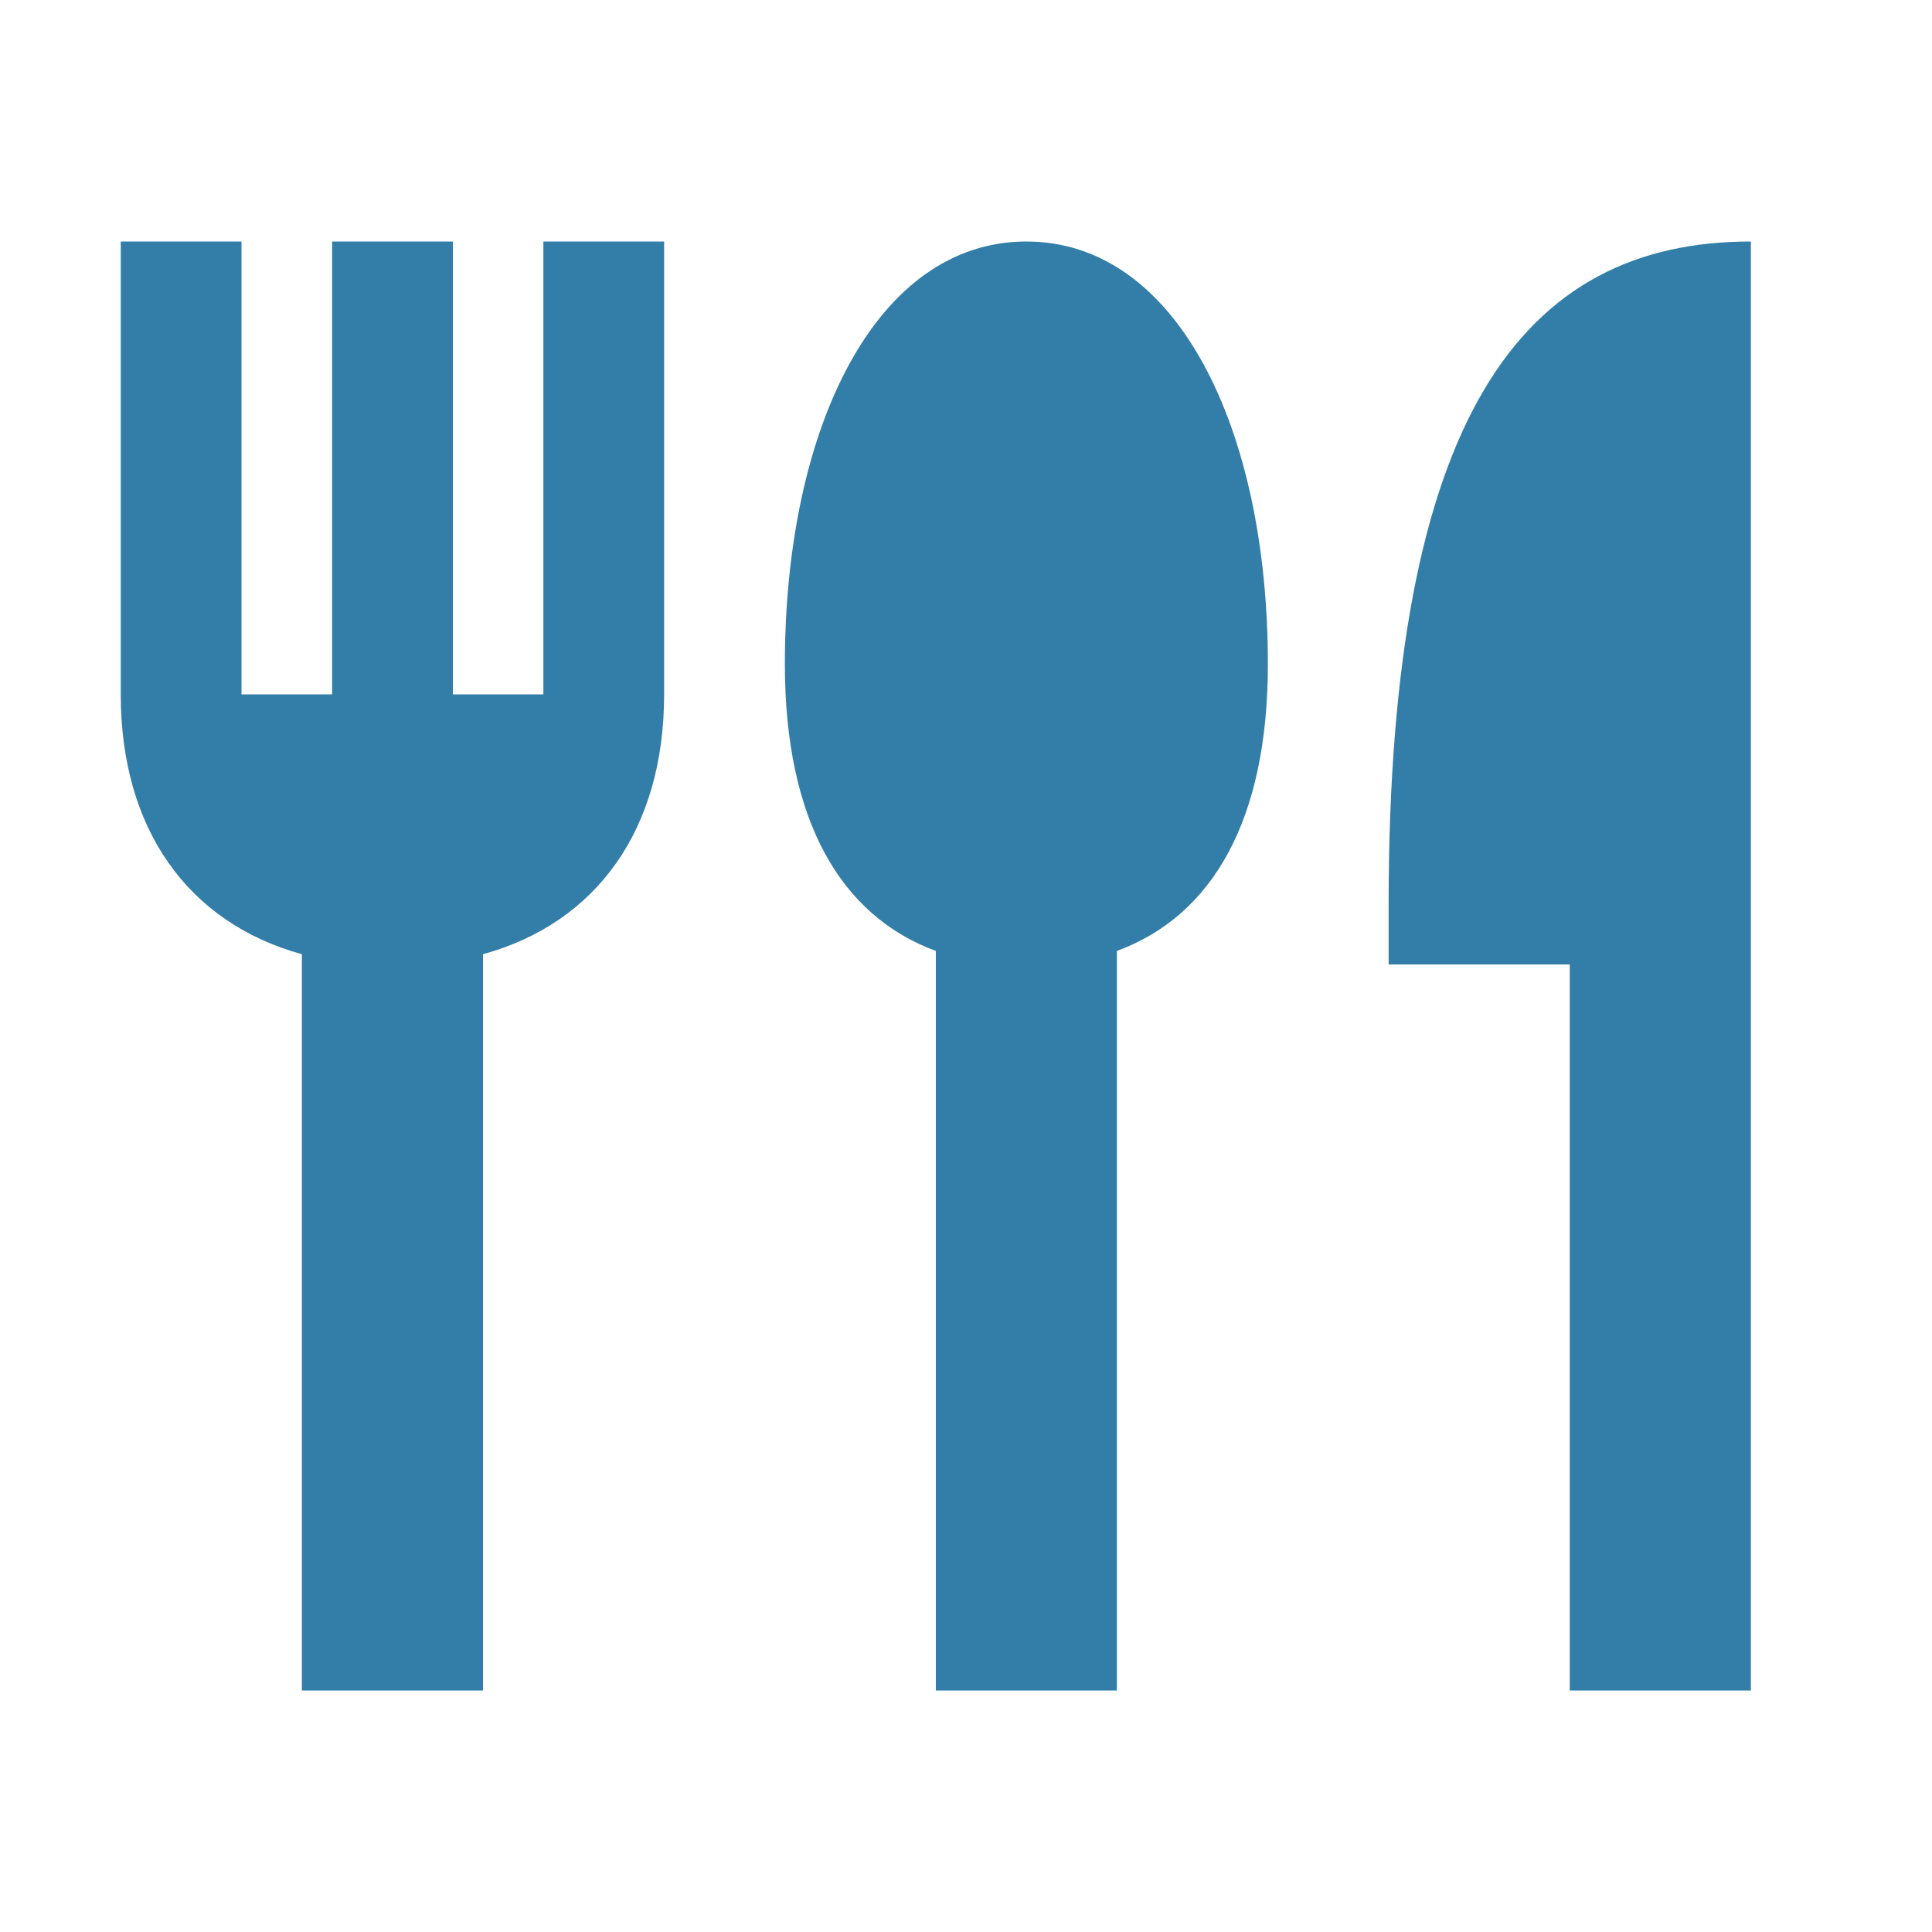 <svg xmlns="http://www.w3.org/2000/svg" viewBox="0 0 20 20" fill="#337ea9"><path d="M5.625 2.5h1.25v4.688c0 1.396-.697 2.365-1.875 2.69V17.5H3.125V9.878C1.947 9.553 1.25 8.584 1.25 7.188V2.5H2.5v4.688h.938V2.5h1.25v4.688h.937zm5 0c-1.56 0-2.5 1.934-2.5 4.375 0 1.613.575 2.606 1.563 2.969V17.5h1.874V9.844c.988-.363 1.563-1.353 1.563-2.969 0-2.44-.94-4.375-2.5-4.375m3.75 6.86v.624h1.875V17.5h1.875v-15c-2.36 0-3.75 1.797-3.75 6.86" fill="#337ea9"></path></svg>
